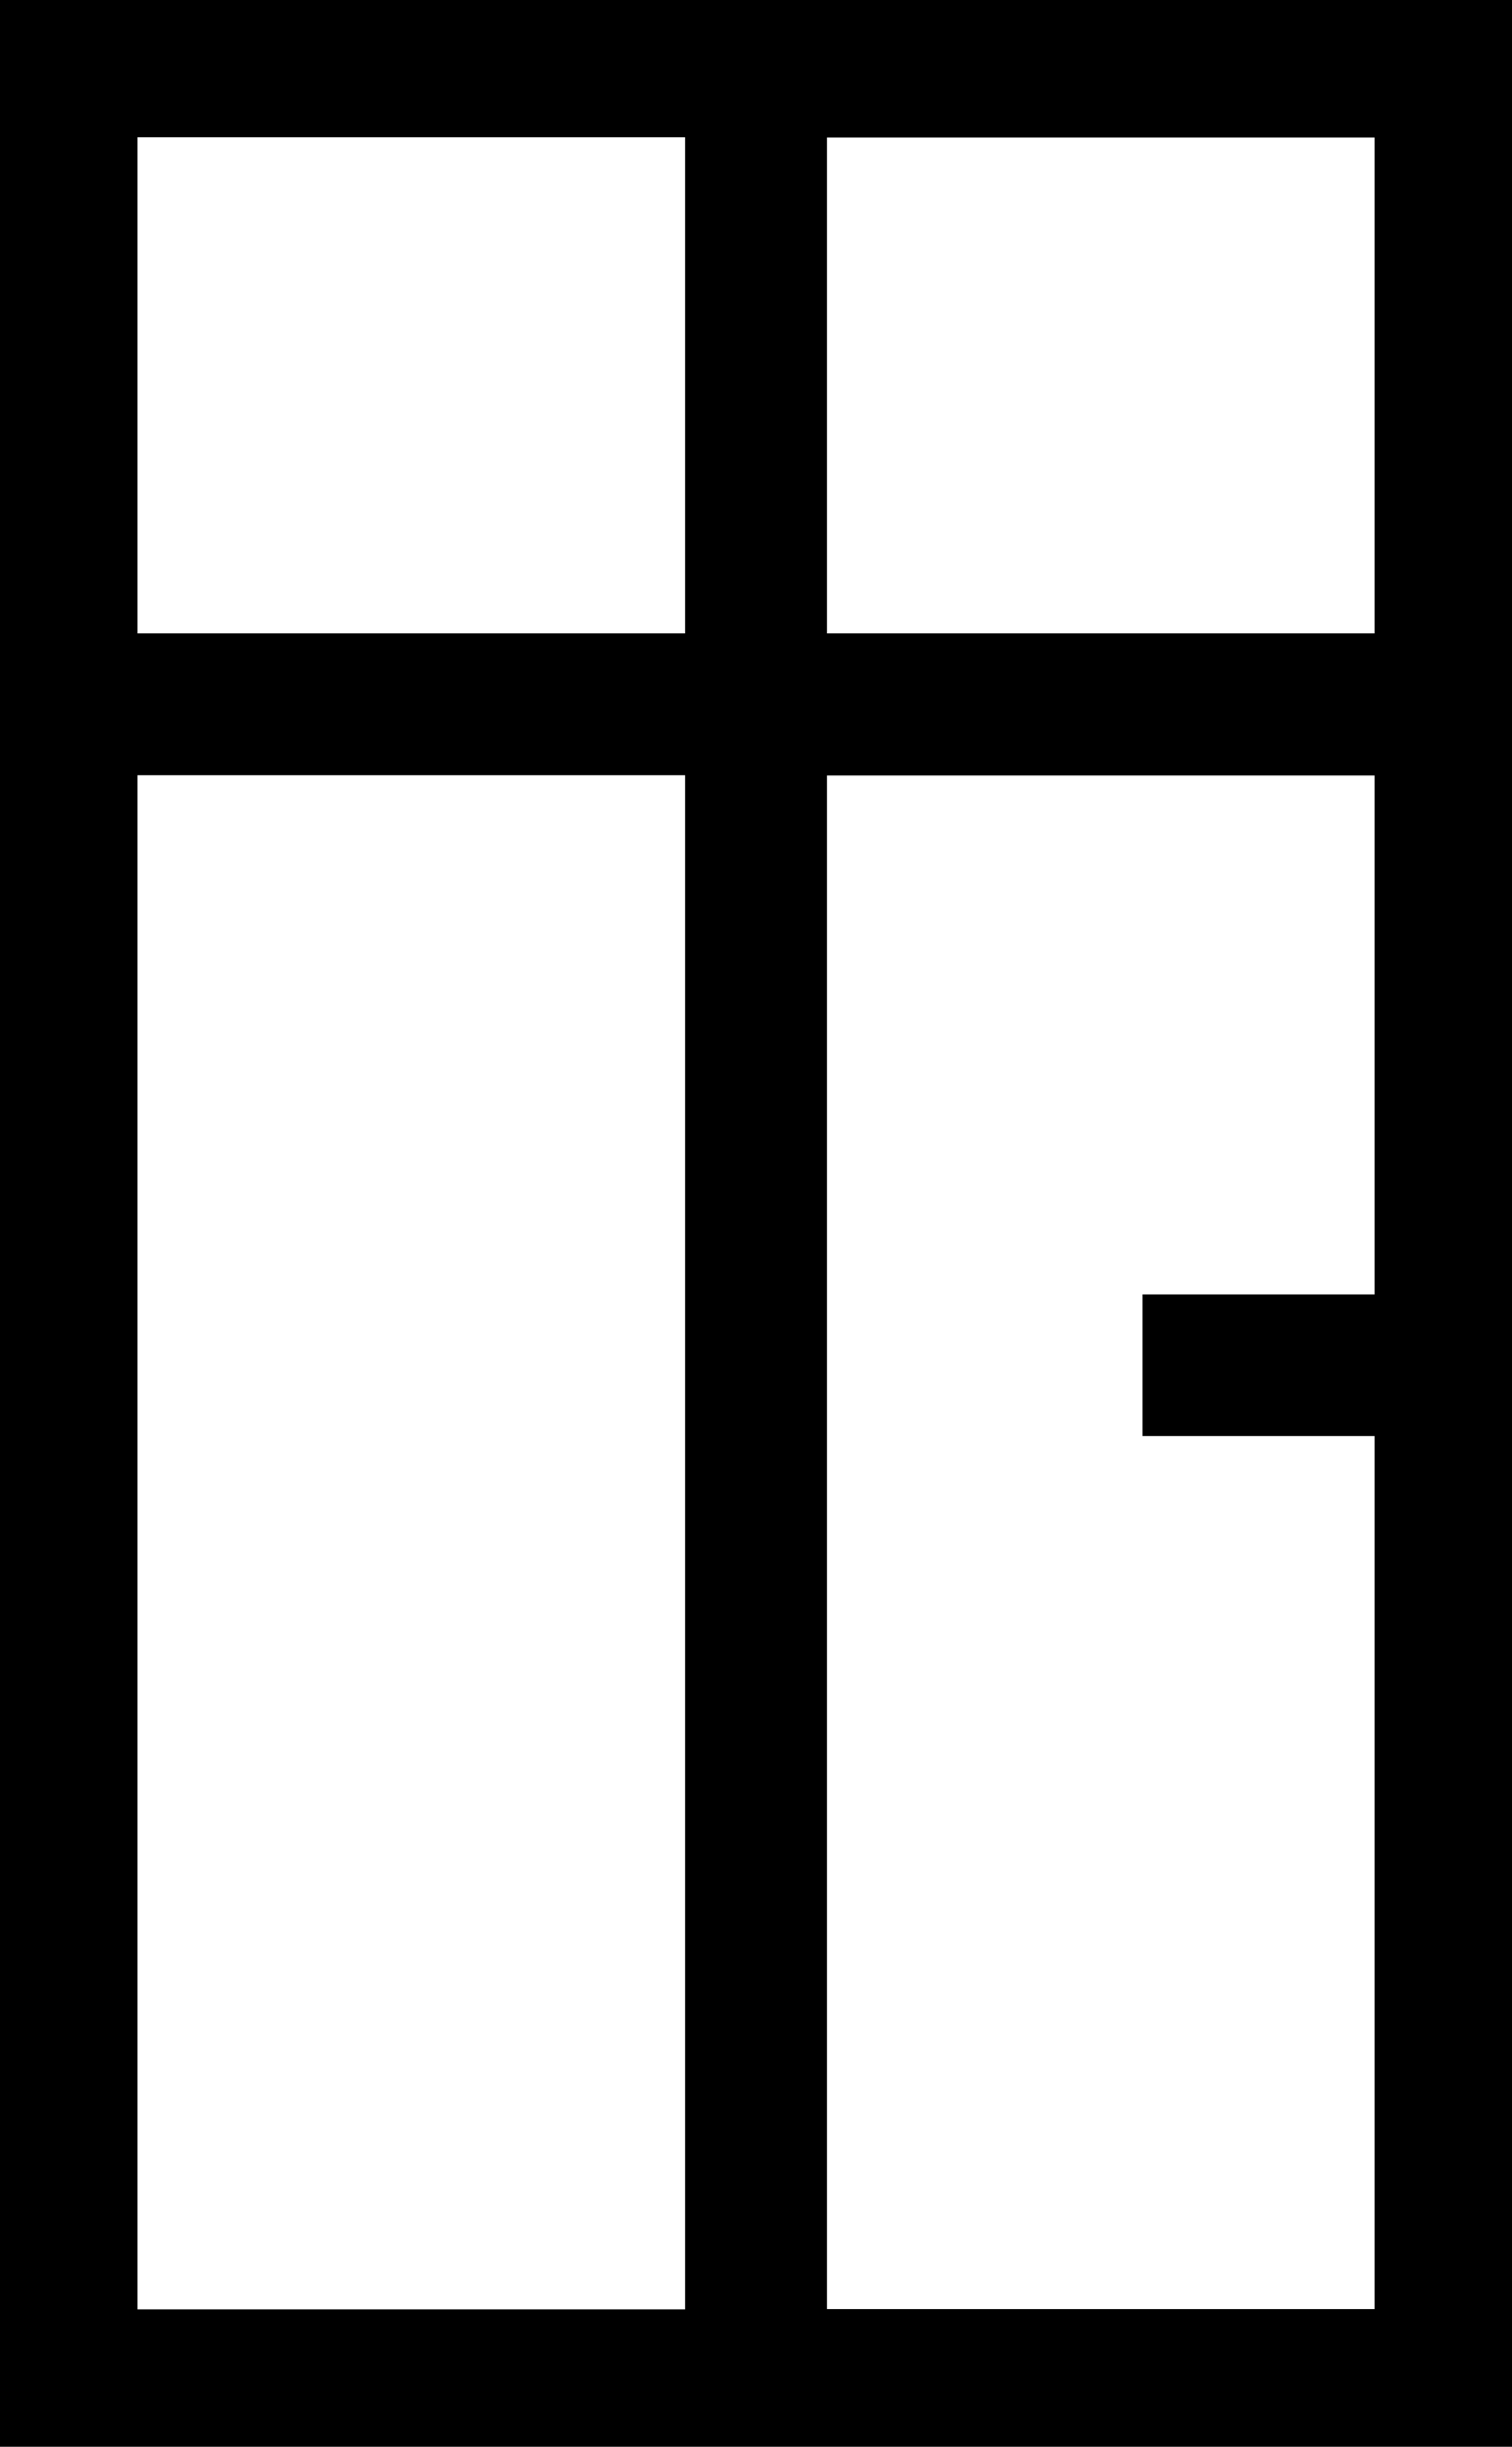 <svg xmlns="http://www.w3.org/2000/svg" width="24.725" height="40.001" viewBox="0 0 24.725 40.001">
  <path id="Path_997" data-name="Path 997" d="M126.785,79.745v4.5h0v35.506H151.51v-4.5h0V79.745ZM149.263,90.1h-8.955V81.993h8.955Zm-20.23-8.111h8.955V90.1h-8.955V84.24h0Zm0,10.43h8.955V117.5h-8.955Zm20.23,25.076h-8.955V92.423h8.955v8.484h-3.795v2.315h3.795v12.029h0Z" transform="translate(-126.785 -79.745)"/>
</svg>
